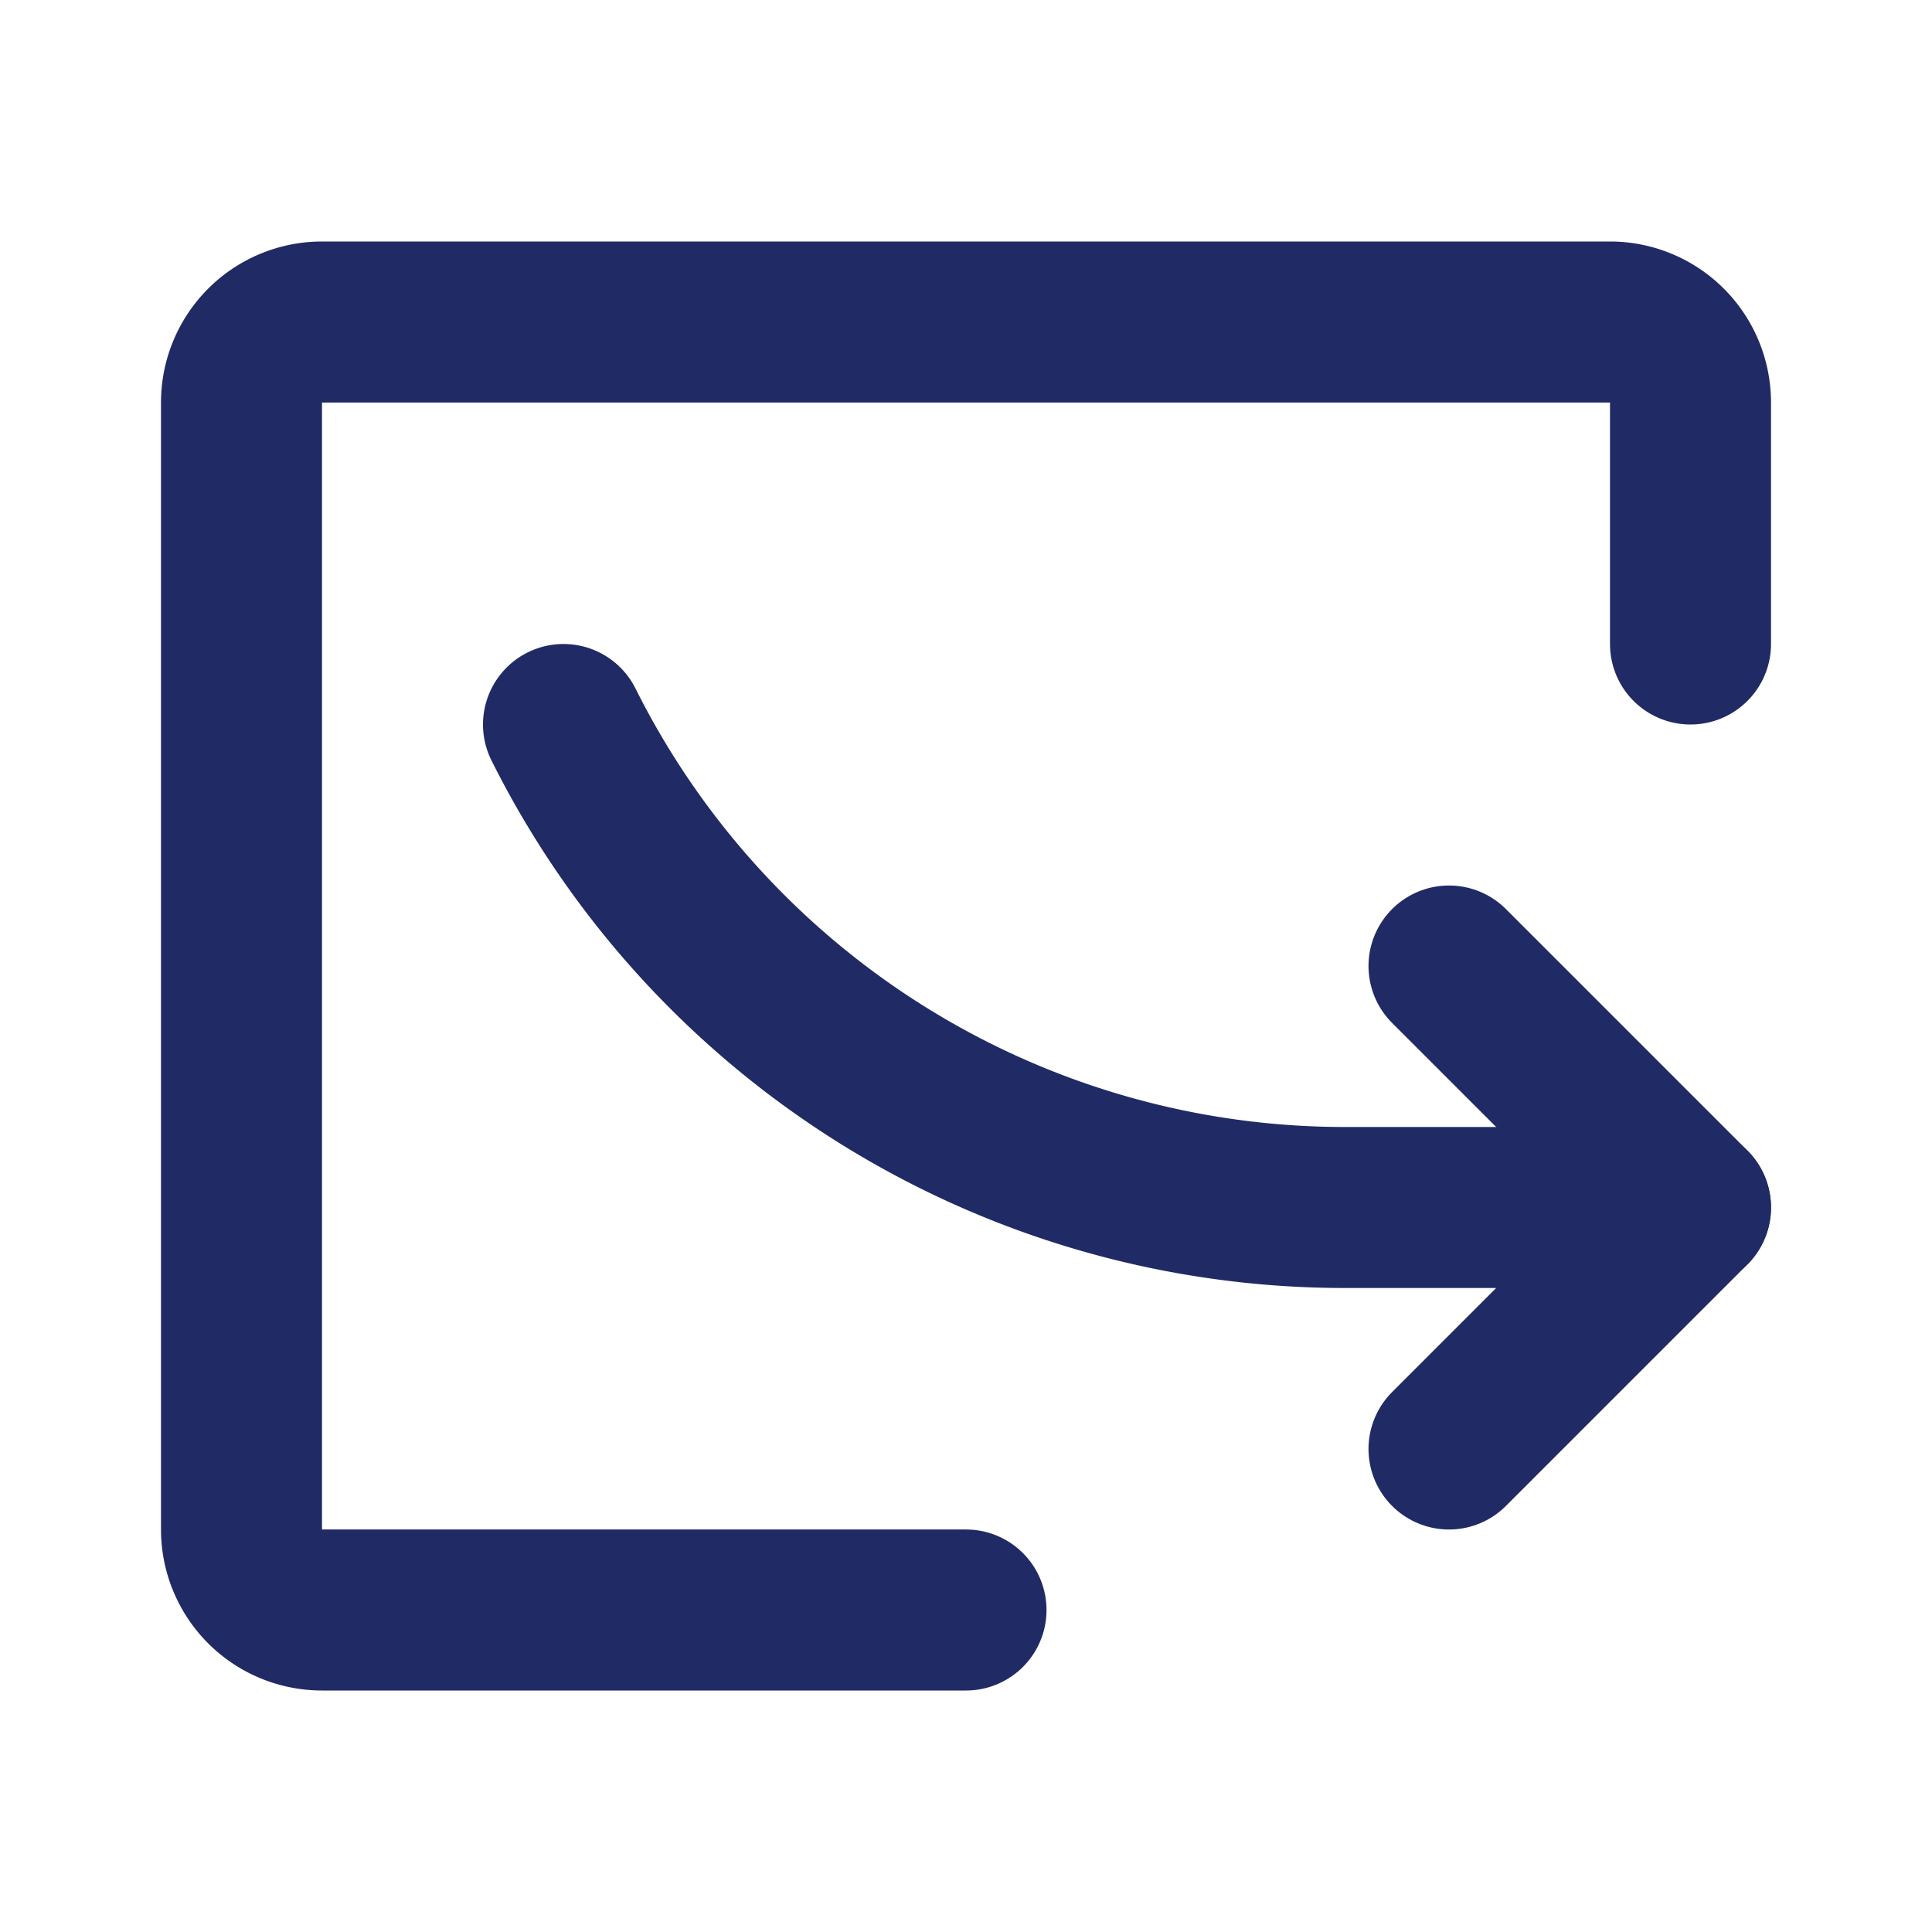 <svg class="icon flat-line" xmlns="http://www.w3.org/2000/svg" data-name="Flat Line" id="curve-arrow-right-10" viewBox="0 0 24 24" height="800px" width="800px" fill="#202a65">

<g stroke-width="0" id="SVGRepo_bgCarrier"></g>

<g stroke-linejoin="round" stroke-linecap="round" id="SVGRepo_tracerCarrier"></g>

<g id="SVGRepo_iconCarrier">

<polyline style="fill: none; stroke: #202a65; stroke-linecap: round; stroke-linejoin: round; stroke-width: 2;" points="18 18 21 15 18 12" id="primary"></polyline>

<path style="fill: none; stroke: #202a65; stroke-linecap: round; stroke-linejoin: round; stroke-width: 2;" d="M7,9H7a10.85,10.85,0,0,0,9.71,6H21" data-name="primary" id="primary-2"></path>

<path style="fill: none; stroke: #202a65; stroke-linecap: round; stroke-linejoin: round; stroke-width: 2;" d="M12,20H4a1,1,0,0,1-1-1V5A1,1,0,0,1,4,4H20a1,1,0,0,1,1,1V8" data-name="primary" id="primary-3"></path>

</g>

</svg>